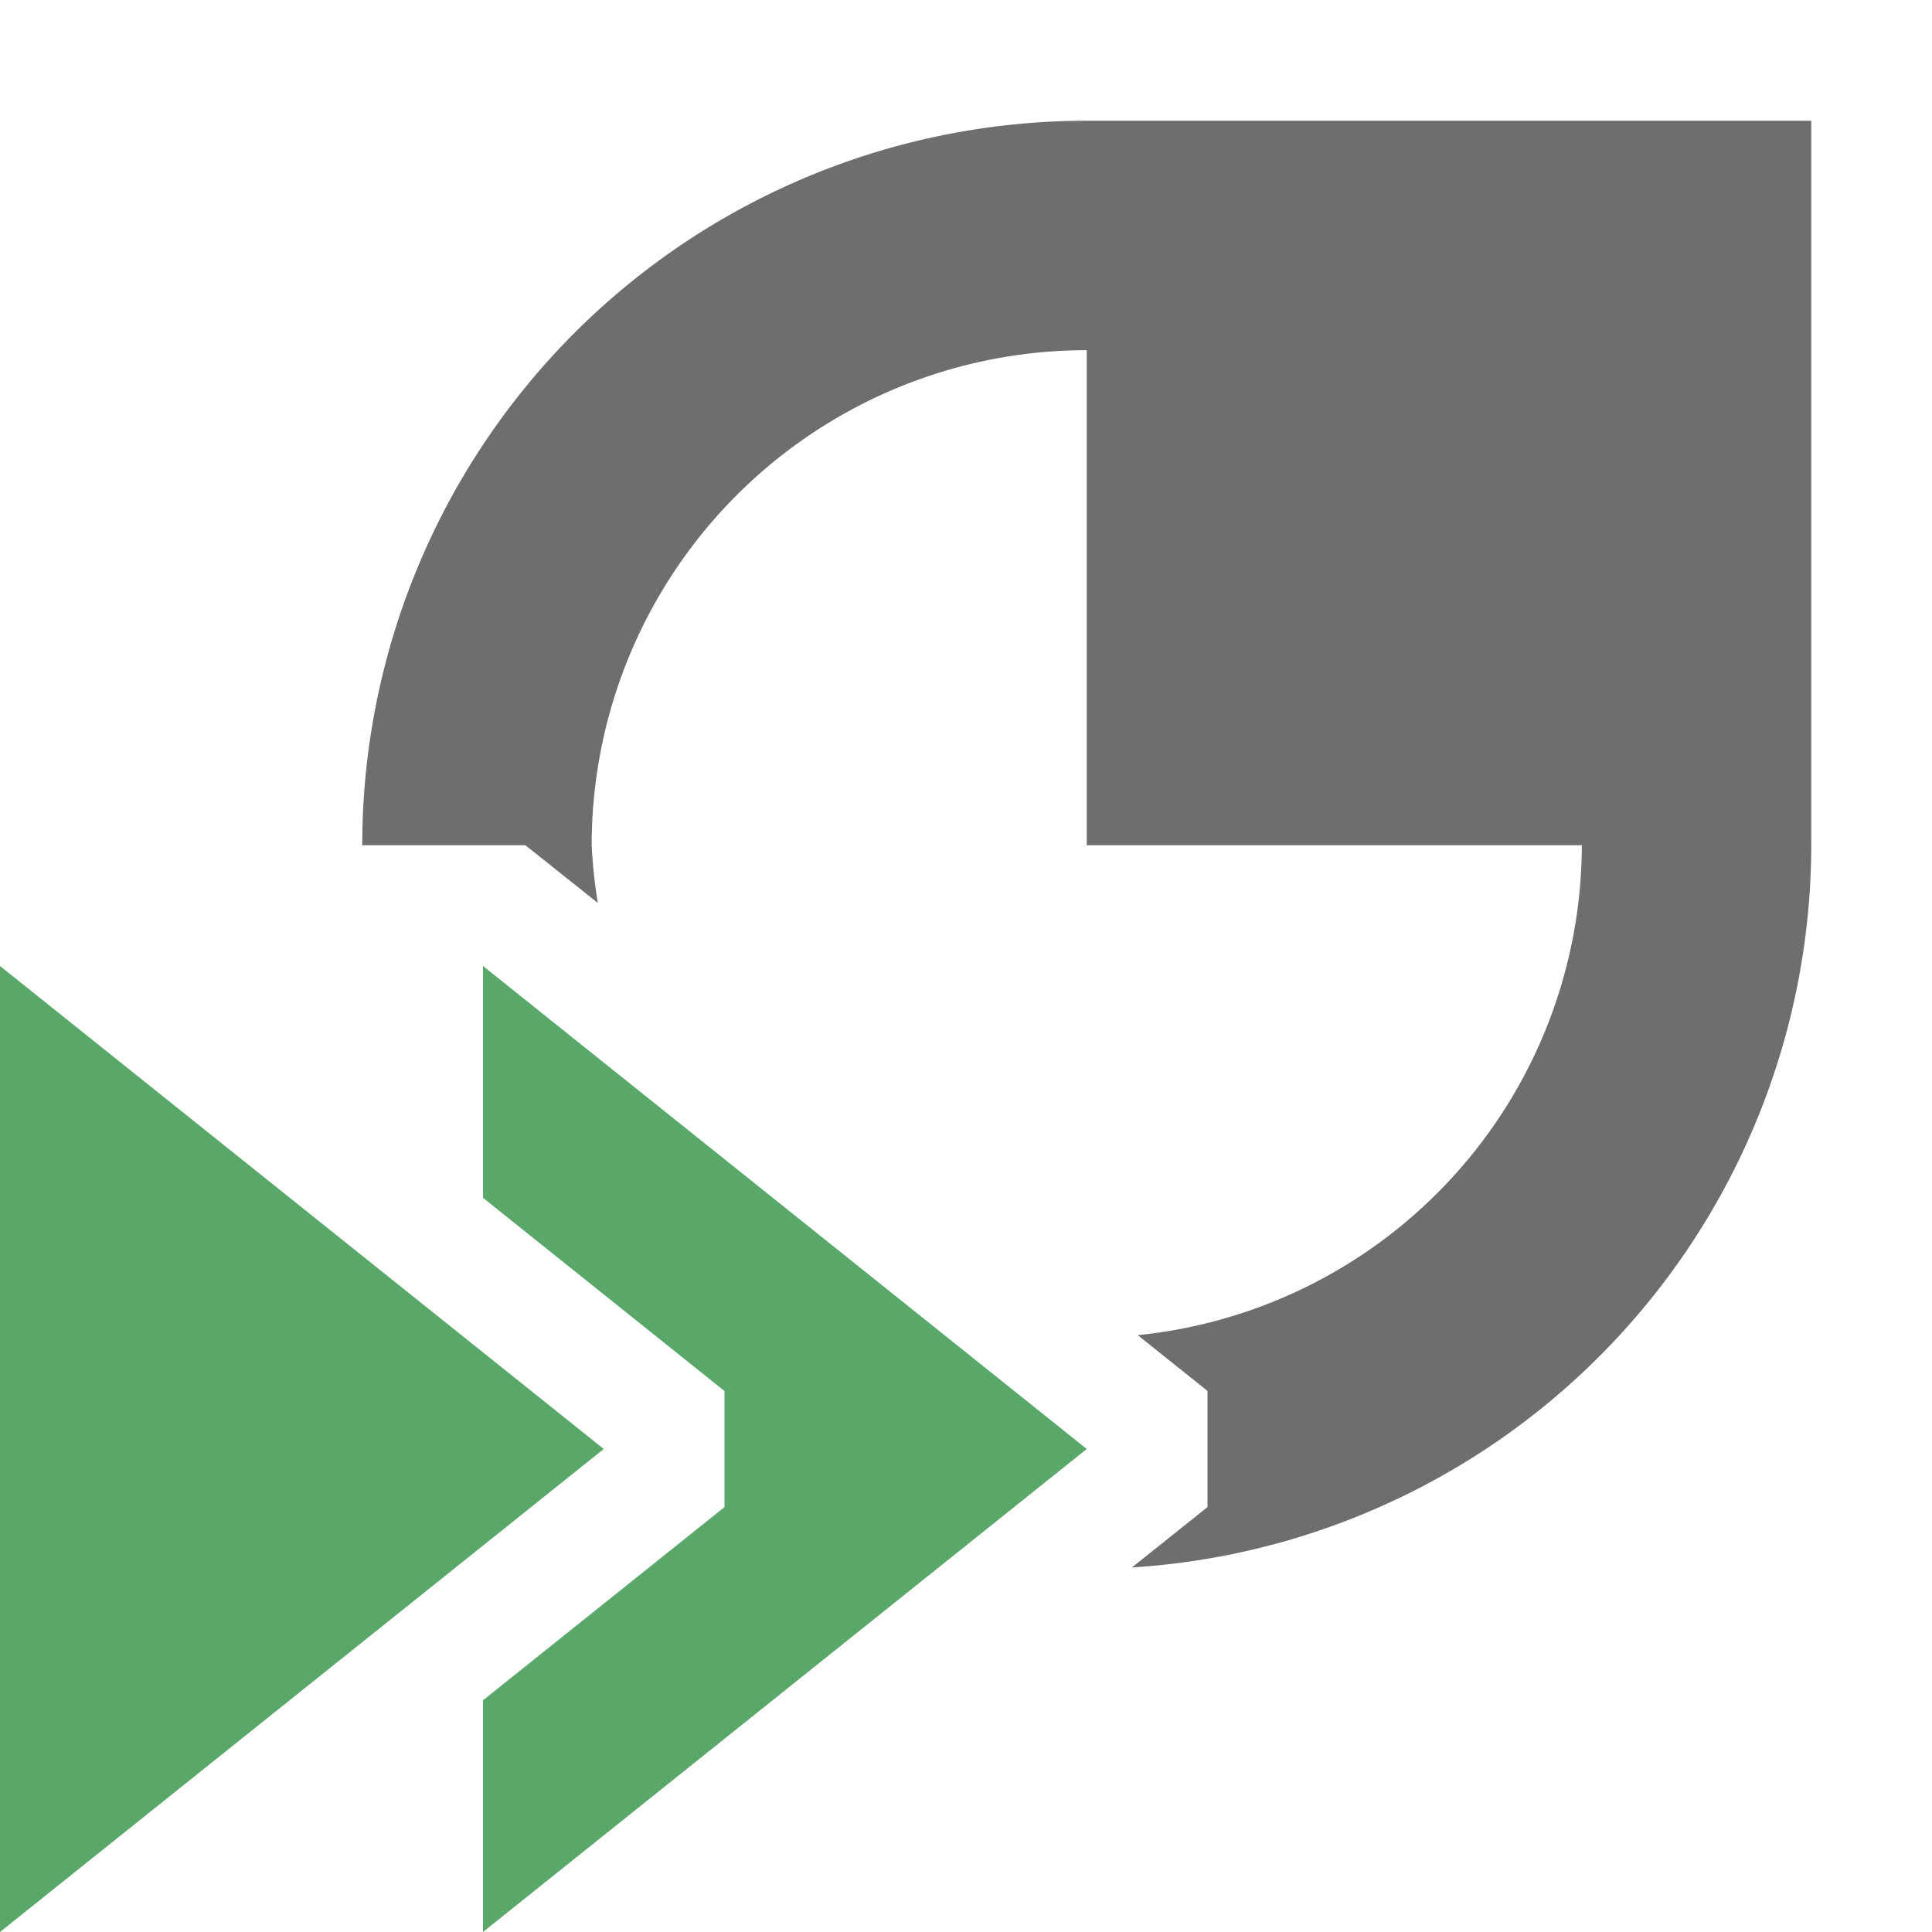 <svg xmlns="http://www.w3.org/2000/svg" width="16" height="16" viewBox="0 0 16 16"> 
 <title>DotMemoryUnitRunAll</title> 
 <g> 
  <rect width="16" height="16" fill="#ffc4ff" opacity="0" /> 
  <g> 
   <path d="M9,12,4,16V14.081l2-1.6v-.961l-2-1.6V8ZM0,8v8l5-4Z" fill="#59a869" fill-rule="evenodd" /> 
   <path d="M9,1A6,6,0,0,0,3,7H4.351l.6.478A4.182,4.182,0,0,1,4.9,7,4.1,4.1,0,0,1,9,2.9V7h4.1a4.086,4.086,0,0,1-3.678,4.057l.578.462v.962l-.626.5A6,6,0,0,0,15,7V1Z" fill="#6e6e6e" /> 
  </g> 
 </g> 
</svg>